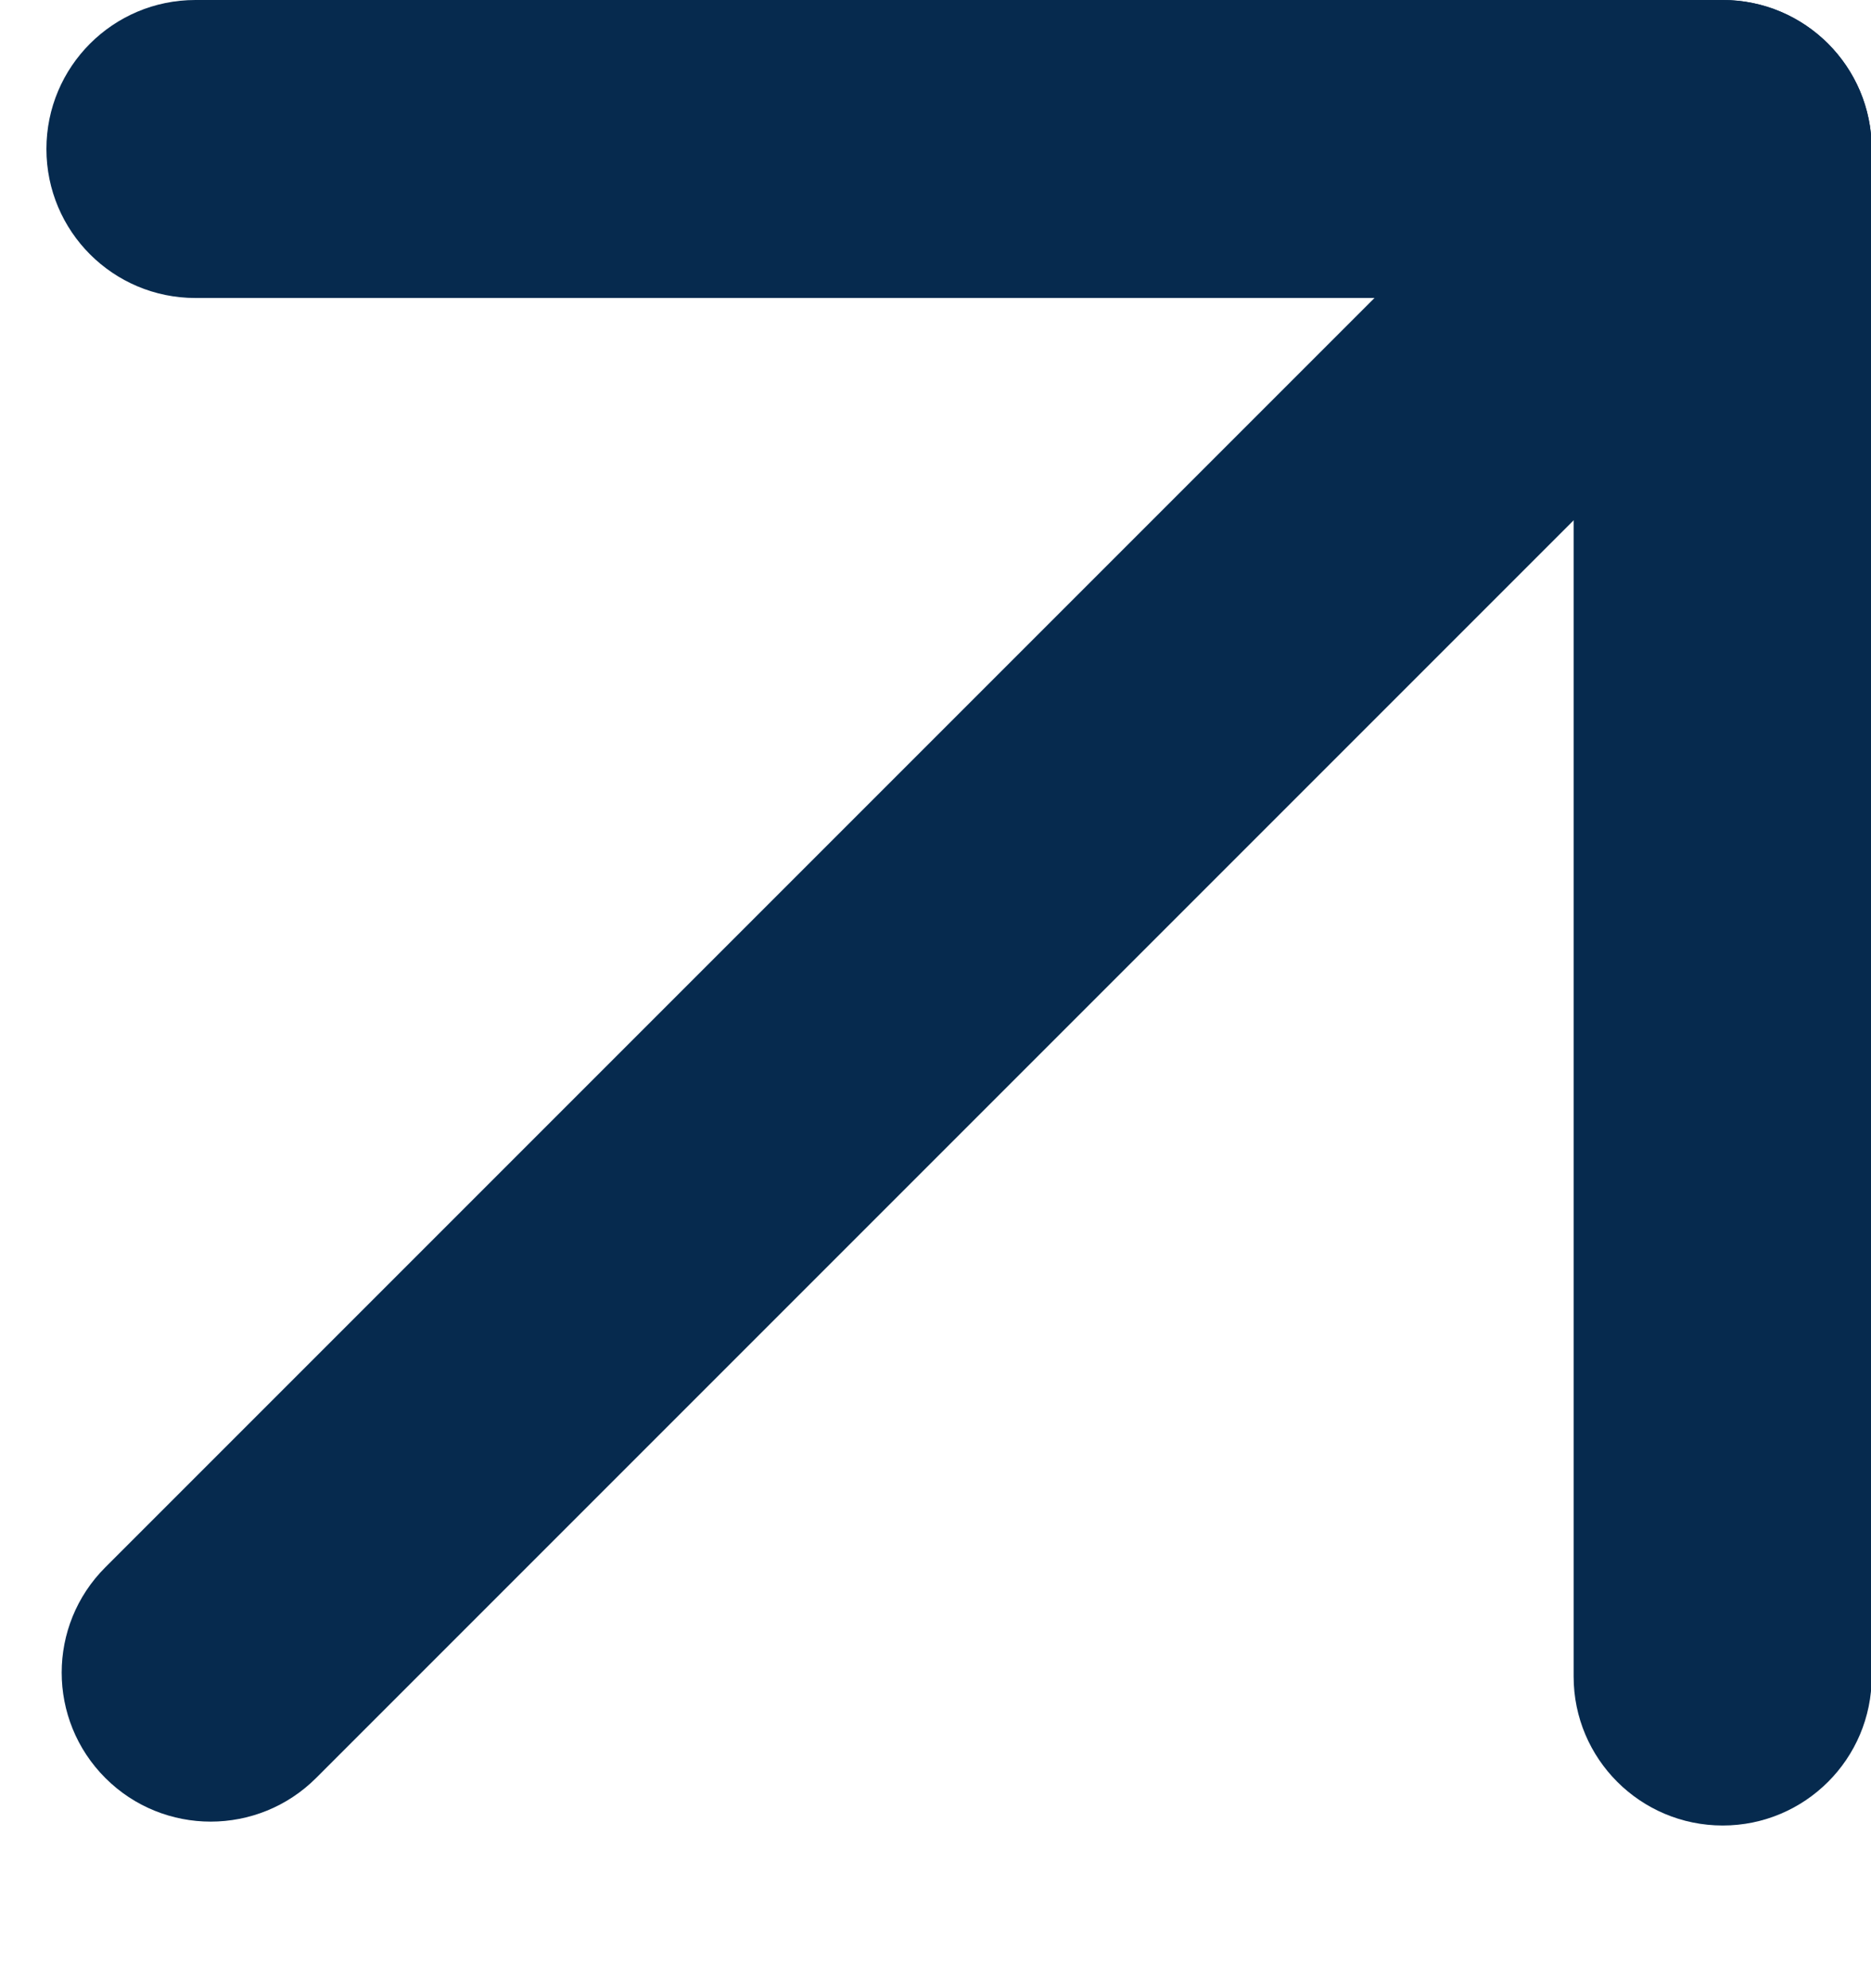 <?xml version="1.0" encoding="UTF-8"?> <svg xmlns="http://www.w3.org/2000/svg" width="16" height="17" viewBox="0 0 16 17" fill="none"><g clip-path="url(#clip0_307_43)"><path d="M14.732 0H1.671C0.967 0 0.397 0.57 0.397 1.274C0.397 1.978 0.967 2.548 1.671 2.548H14.732C15.435 2.548 16.006 1.978 16.006 1.274C16.006 0.57 15.435 0 14.732 0Z" fill="#062A4E"></path><path d="M13.457 1.275V14.335C13.457 15.039 14.028 15.609 14.732 15.609C15.435 15.609 16.006 15.039 16.006 14.335V1.275C16.006 0.571 15.435 0 14.732 0C14.028 0 13.457 0.571 13.457 1.275Z" fill="#062A4E"></path><path d="M12.126 2.176L0.901 13.401C0.403 13.898 0.403 14.705 0.901 15.203C1.398 15.7 2.205 15.7 2.703 15.203L13.928 3.978C14.425 3.48 14.425 2.673 13.928 2.176C13.43 1.678 12.623 1.678 12.126 2.176Z" fill="#062A4E"></path></g><defs><clipPath id="clip0_307_43"><rect width="16" height="17" fill="white"></rect></clipPath></defs></svg> 